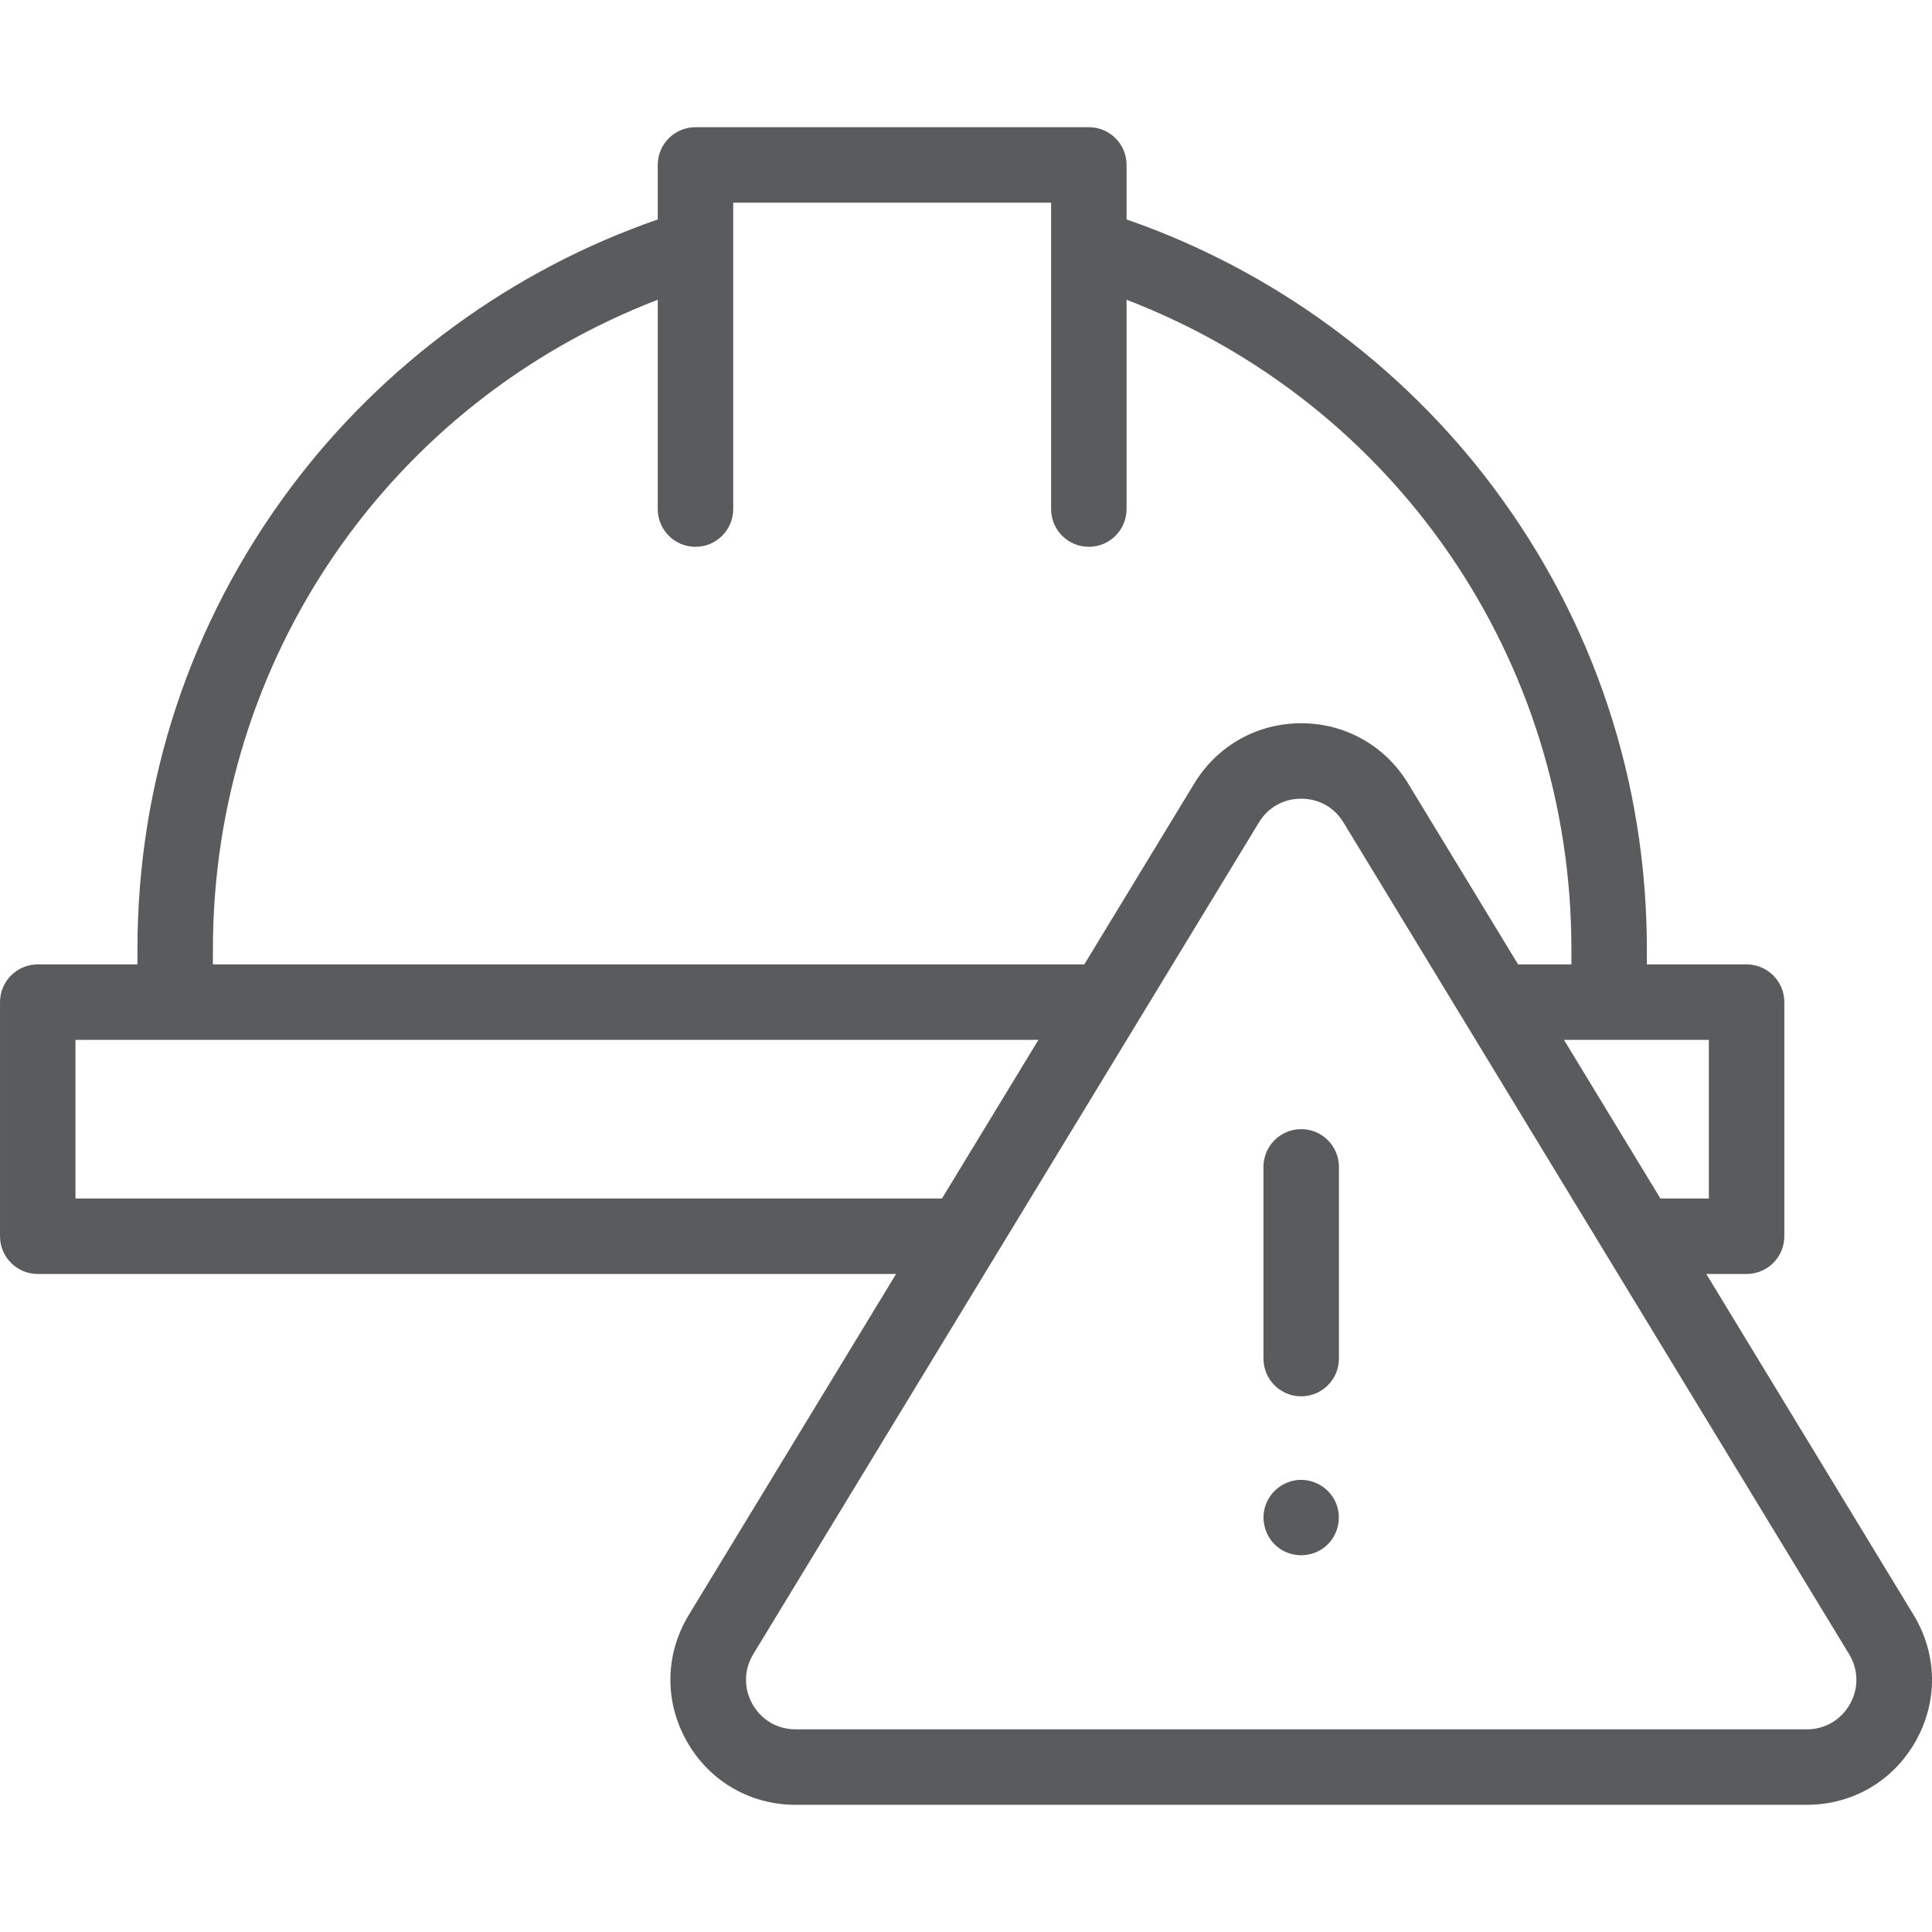 <svg fill="#5a5b5c" id="Capa_1" enable-background="new 0 0 512.026 512.026" height="512" viewBox="0 0 512.026 512.026" width="512" xmlns="http://www.w3.org/2000/svg"><g><path d="m507.145 427.992-54.932-90.355h10.676c5.522 0 10-4.478 10-10v-62.047c0-5.522-4.478-10-10-10h-26.427v-3.984c0-44.544-14.07-86.889-40.688-122.454-24.468-32.693-58.804-57.722-97.205-70.988v-14.457c0-5.522-4.478-10-10-10h-104.25c-5.522 0-10 4.478-10 10v14.457c-38.466 13.287-72.861 38.391-97.334 71.162-26.534 35.53-40.56 77.814-40.56 122.28v3.984h-26.425c-5.522 0-10 4.478-10 10v62.047c0 5.522 4.478 10 10 10h227.483l-54.932 90.356c-6.302 10.365-6.514 22.865-.567 33.438 5.946 10.574 16.738 16.887 28.87 16.887h267.988c12.132 0 22.924-6.312 28.87-16.887 5.946-10.572 5.734-23.072-.567-33.439zm-54.256-110.355h-12.835l-25.562-42.047h38.398v42.047zm-396.463-66.031c0-77.079 46.89-144.803 117.894-172.165v55.477c0 5.522 4.478 10 10 10s10-4.478 10-10v-81.21h84.249v81.21c0 5.522 4.478 10 10 10s10-4.478 10-10v-55.479c71.018 27.355 117.894 95.036 117.894 172.167v3.984h-14.13l-29.181-47.999c-6.059-9.965-16.639-15.915-28.303-15.915s-22.244 5.95-28.303 15.915l-29.181 47.999h-230.939zm-36.426 66.031v-42.047h255.205l-25.562 42.047zm470.279 133.991c-2.355 4.189-6.631 6.69-11.438 6.69h-267.987c-4.807 0-9.082-2.501-11.438-6.69-2.355-4.188-2.271-9.14.225-13.245l133.994-220.401c2.436-4.008 6.522-6.306 11.213-6.306s8.777 2.298 11.213 6.306l133.994 220.4c2.496 4.107 2.58 9.059.224 13.246z"/><path d="m344.848 370.059c5.522 0 10-4.478 10-10v-50.81c0-5.522-4.478-10-10-10s-10 4.478-10 10v50.81c0 5.522 4.477 10 10 10z"/><path d="m354.08 398.372c-1.638-3.928-5.695-6.454-9.949-6.147-4.146.3-7.751 3.241-8.896 7.231-1.15 4.008.391 8.453 3.794 10.871 3.372 2.397 7.921 2.46 11.371.185 3.945-2.6 5.46-7.795 3.68-12.14z"/></g></svg>